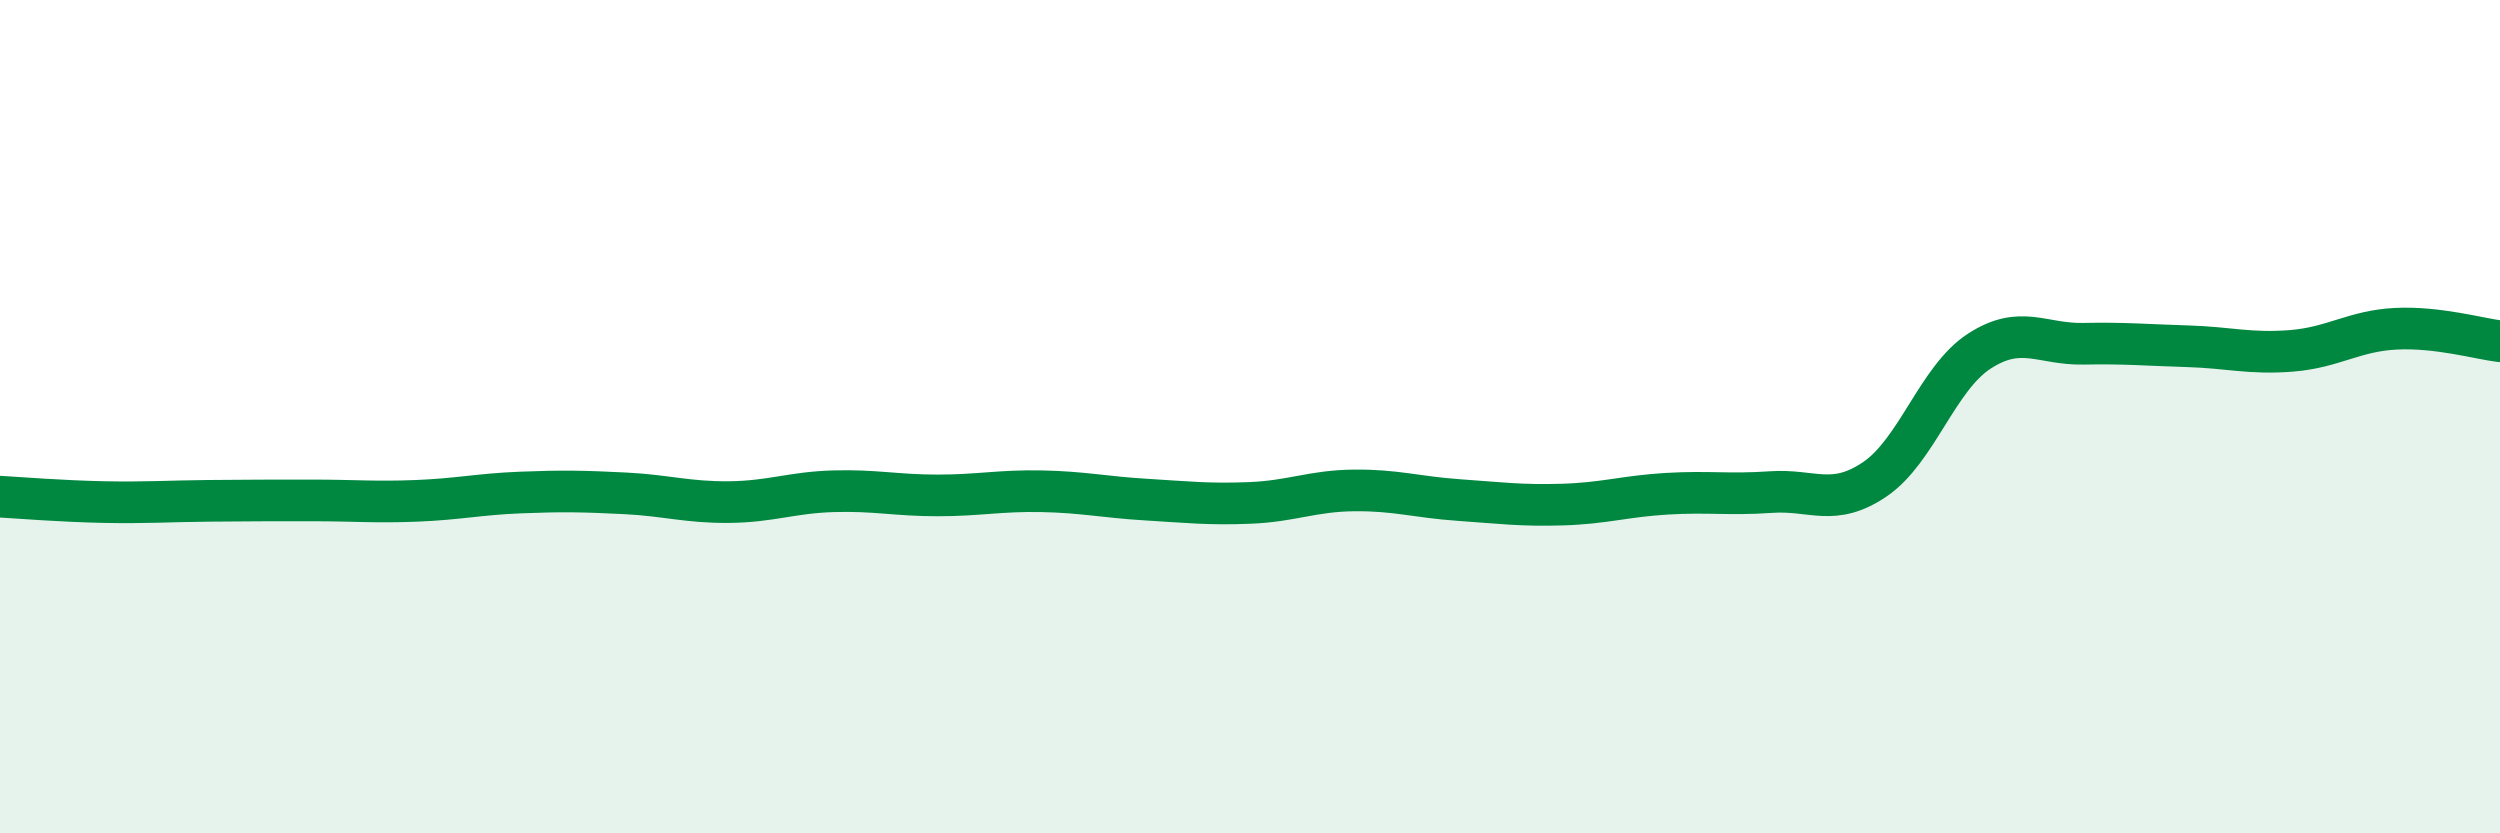
    <svg width="60" height="20" viewBox="0 0 60 20" xmlns="http://www.w3.org/2000/svg">
      <path
        d="M 0,11.92 C 0.5,11.95 1.5,12.03 2.5,12.05 C 3.5,12.07 4,12.03 5,12.02 C 6,12.01 6.5,12.01 7.5,12.01 C 8.5,12.01 9,12.06 10,12.02 C 11,11.98 11.5,11.86 12.5,11.82 C 13.5,11.78 14,11.79 15,11.84 C 16,11.89 16.5,12.06 17.5,12.05 C 18.5,12.04 19,11.82 20,11.79 C 21,11.76 21.5,11.89 22.5,11.89 C 23.5,11.89 24,11.77 25,11.79 C 26,11.81 26.5,11.93 27.5,11.99 C 28.5,12.05 29,12.11 30,12.07 C 31,12.03 31.5,11.78 32.5,11.77 C 33.5,11.76 34,11.93 35,12 C 36,12.07 36.5,12.14 37.5,12.11 C 38.5,12.08 39,11.91 40,11.85 C 41,11.79 41.5,11.88 42.5,11.81 C 43.5,11.74 44,12.18 45,11.5 C 46,10.82 46.5,9.08 47.5,8.43 C 48.5,7.78 49,8.27 50,8.25 C 51,8.23 51.5,8.28 52.5,8.31 C 53.5,8.34 54,8.5 55,8.42 C 56,8.34 56.5,7.94 57.5,7.89 C 58.5,7.84 59.5,8.13 60,8.19L60 20L0 20Z"
        fill="#008740"
        opacity="0.1"
        stroke-linecap="round"
        stroke-linejoin="round"
      />
      <path
        d="M 0,11.92 C 0.5,11.95 1.5,12.03 2.5,12.05 C 3.5,12.07 4,12.03 5,12.02 C 6,12.01 6.5,12.01 7.5,12.01 C 8.5,12.01 9,12.06 10,12.02 C 11,11.98 11.5,11.86 12.5,11.82 C 13.5,11.78 14,11.79 15,11.84 C 16,11.89 16.5,12.06 17.5,12.05 C 18.5,12.04 19,11.82 20,11.79 C 21,11.76 21.5,11.89 22.5,11.89 C 23.5,11.89 24,11.77 25,11.79 C 26,11.81 26.5,11.93 27.5,11.99 C 28.5,12.05 29,12.11 30,12.07 C 31,12.03 31.5,11.78 32.5,11.77 C 33.5,11.76 34,11.93 35,12 C 36,12.07 36.5,12.14 37.5,12.11 C 38.5,12.08 39,11.91 40,11.85 C 41,11.79 41.5,11.88 42.5,11.81 C 43.5,11.74 44,12.18 45,11.5 C 46,10.82 46.5,9.08 47.5,8.43 C 48.5,7.78 49,8.27 50,8.25 C 51,8.23 51.5,8.28 52.5,8.31 C 53.5,8.34 54,8.5 55,8.42 C 56,8.34 56.5,7.94 57.5,7.89 C 58.5,7.84 59.5,8.13 60,8.19"
        stroke="#008740"
        stroke-width="1"
        fill="none"
        stroke-linecap="round"
        stroke-linejoin="round"
      />
    </svg>
  